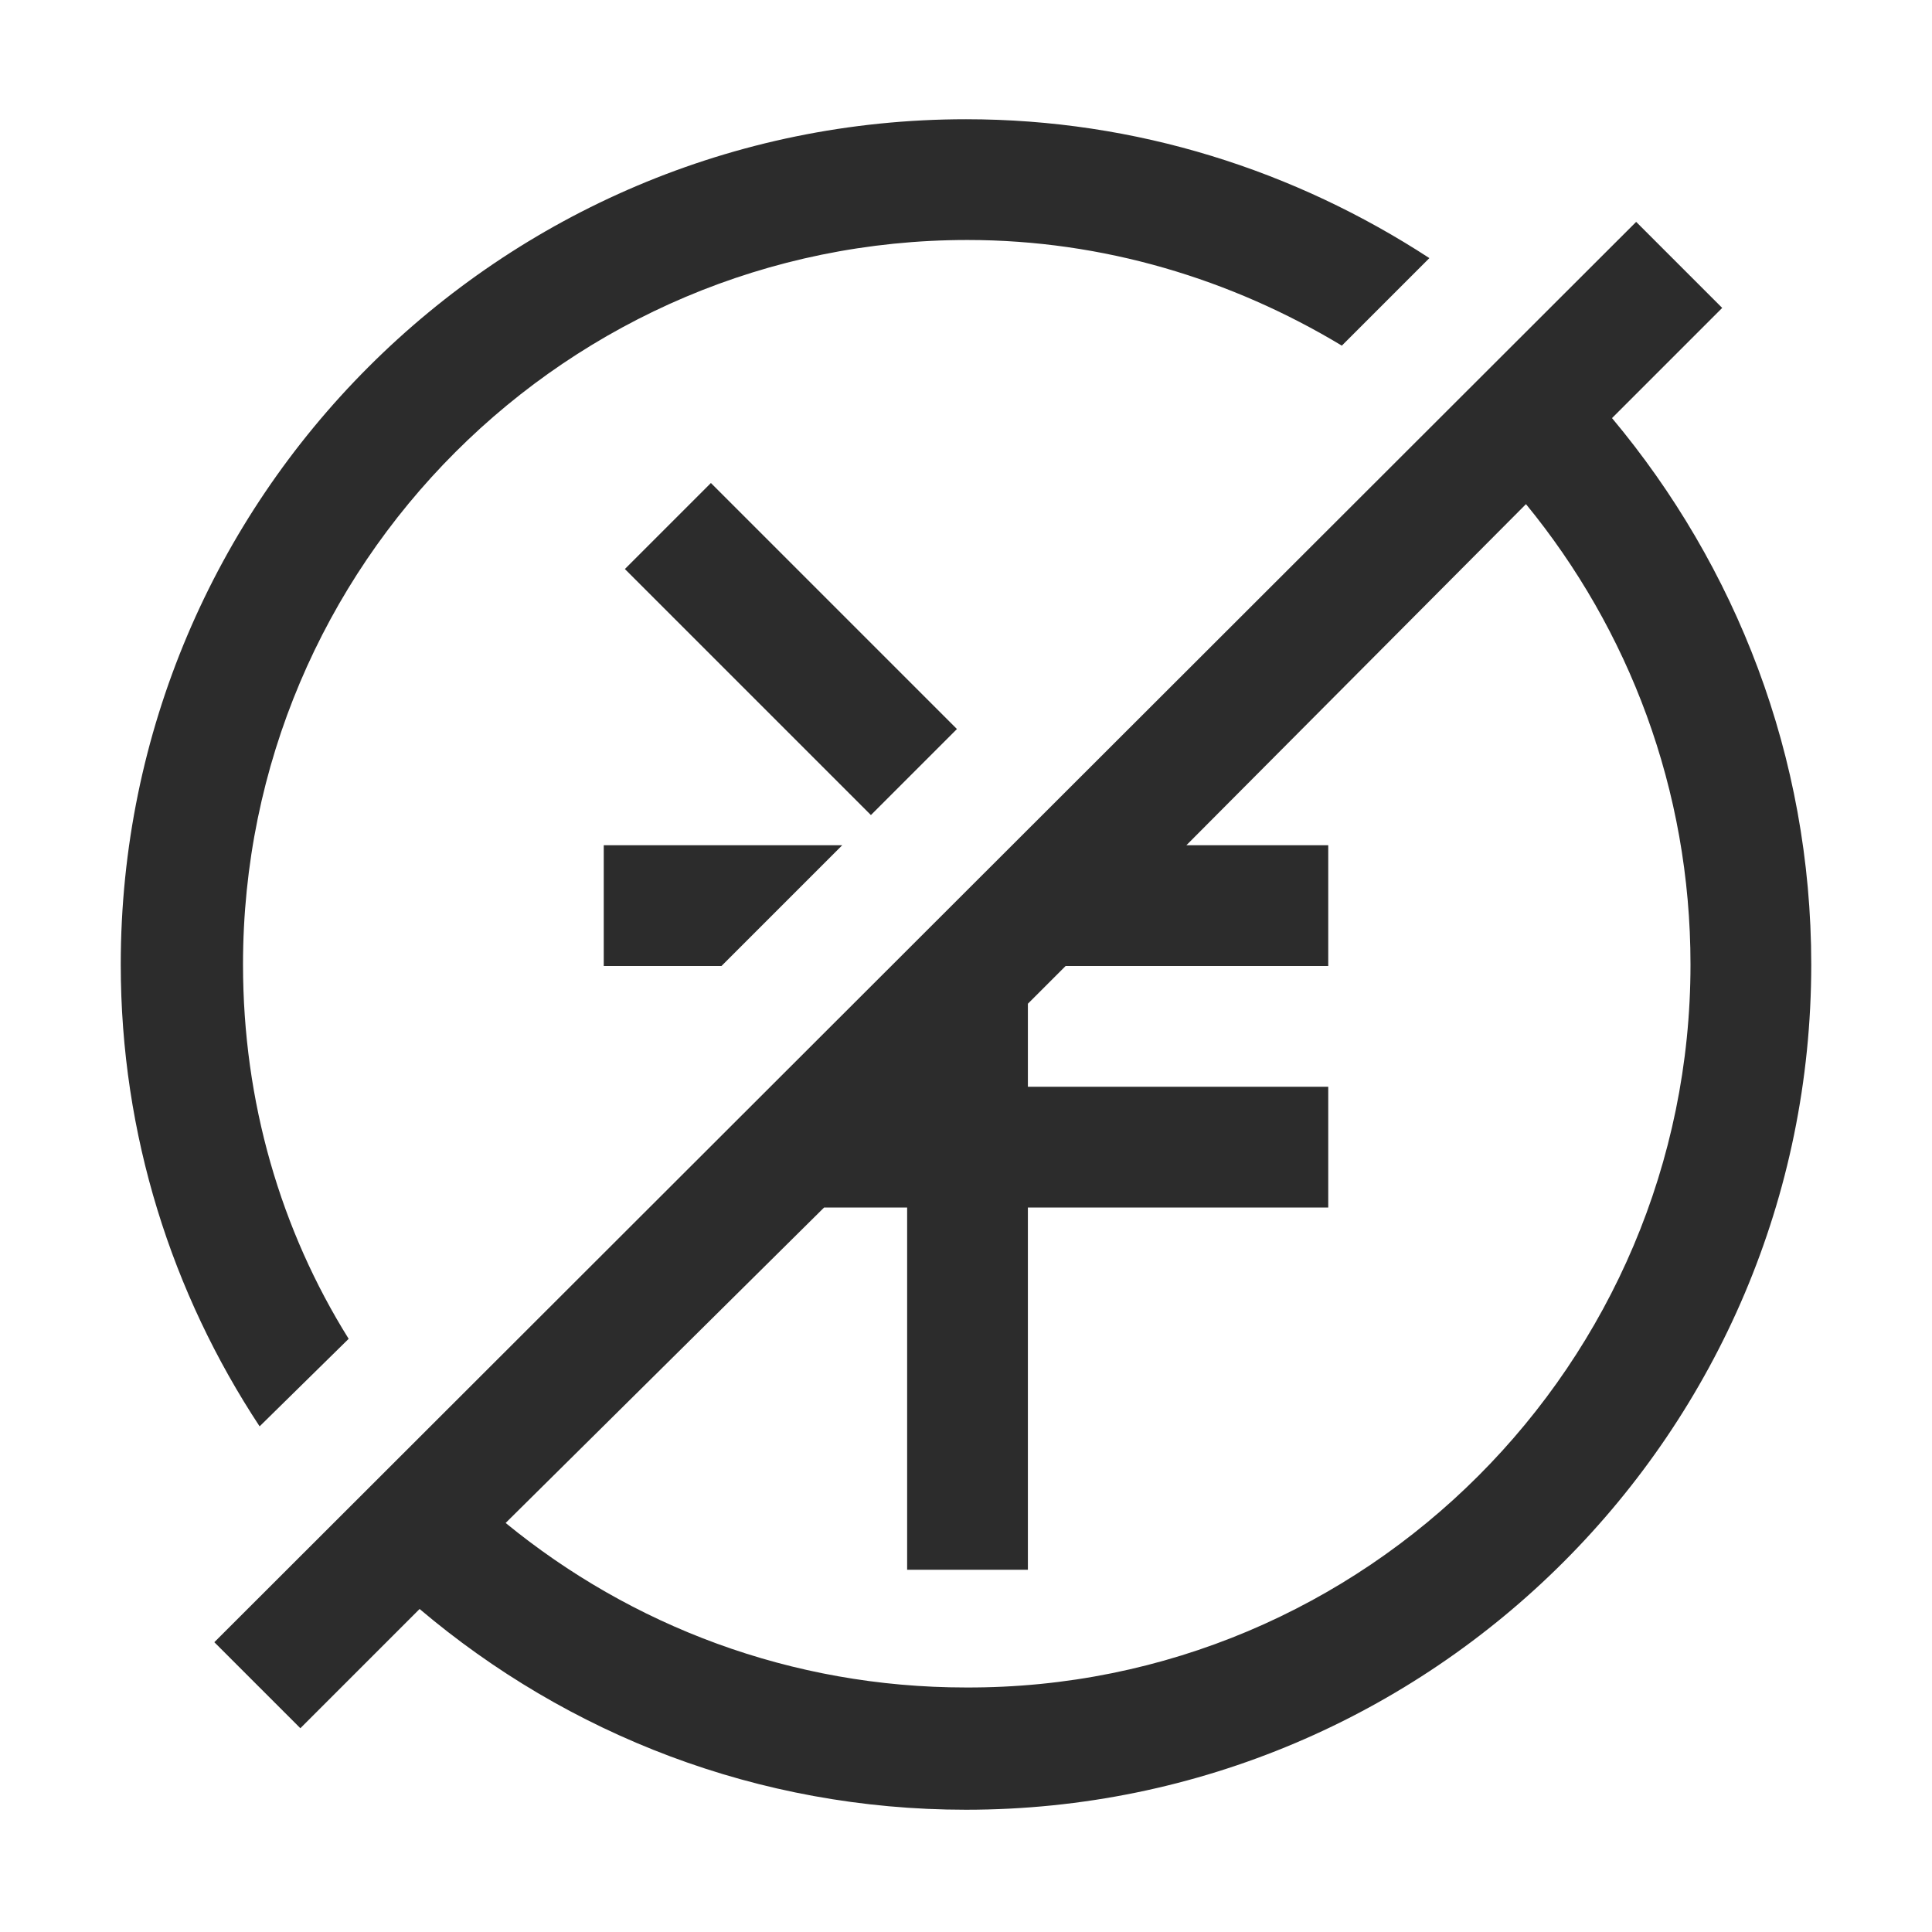<svg t="1688305652225" class="icon" viewBox="0 0 1024 1024" version="1.1" xmlns="http://www.w3.org/2000/svg" p-id="5788" width="200" height="200"><path d="M137.6 756C91.2 685.6 64 601.6 64 511.2c0-247.2 200.8-448 448-448 90.4 0 174.4 27.2 245.6 73.6l-46.4 46.4c-58.4-35.2-126.4-56-198.4-56-212 0-384 172-384 384 0 72.8 20 140.8 56 198.4l-47.2 46.4zM320 448v64h62.4l64-64H320z m56.8-192l-45.6 45.6L461.6 432l45.6-45.6L376.8 256z m490.4-138.4l45.6 45.6-58.4 58.4C920 300 960 400.8 960 511.2c0 247.2-200.8 448-448 448-110.4 0-211.2-40-289.6-106.4l-63.2 63.2-45.6-45.6M896 511.2c0-92.8-32.8-177.6-87.2-244L628.8 448H704v64H564.8l-20 20V576H704v64H544.8v192h-64V640h-44l-168.8 167.2c66.4 54.4 151.2 87.2 244 87.2 212 0.8 384-172 384-383.2z" p-id="5789" fill="#2c2c2c"></path></svg>